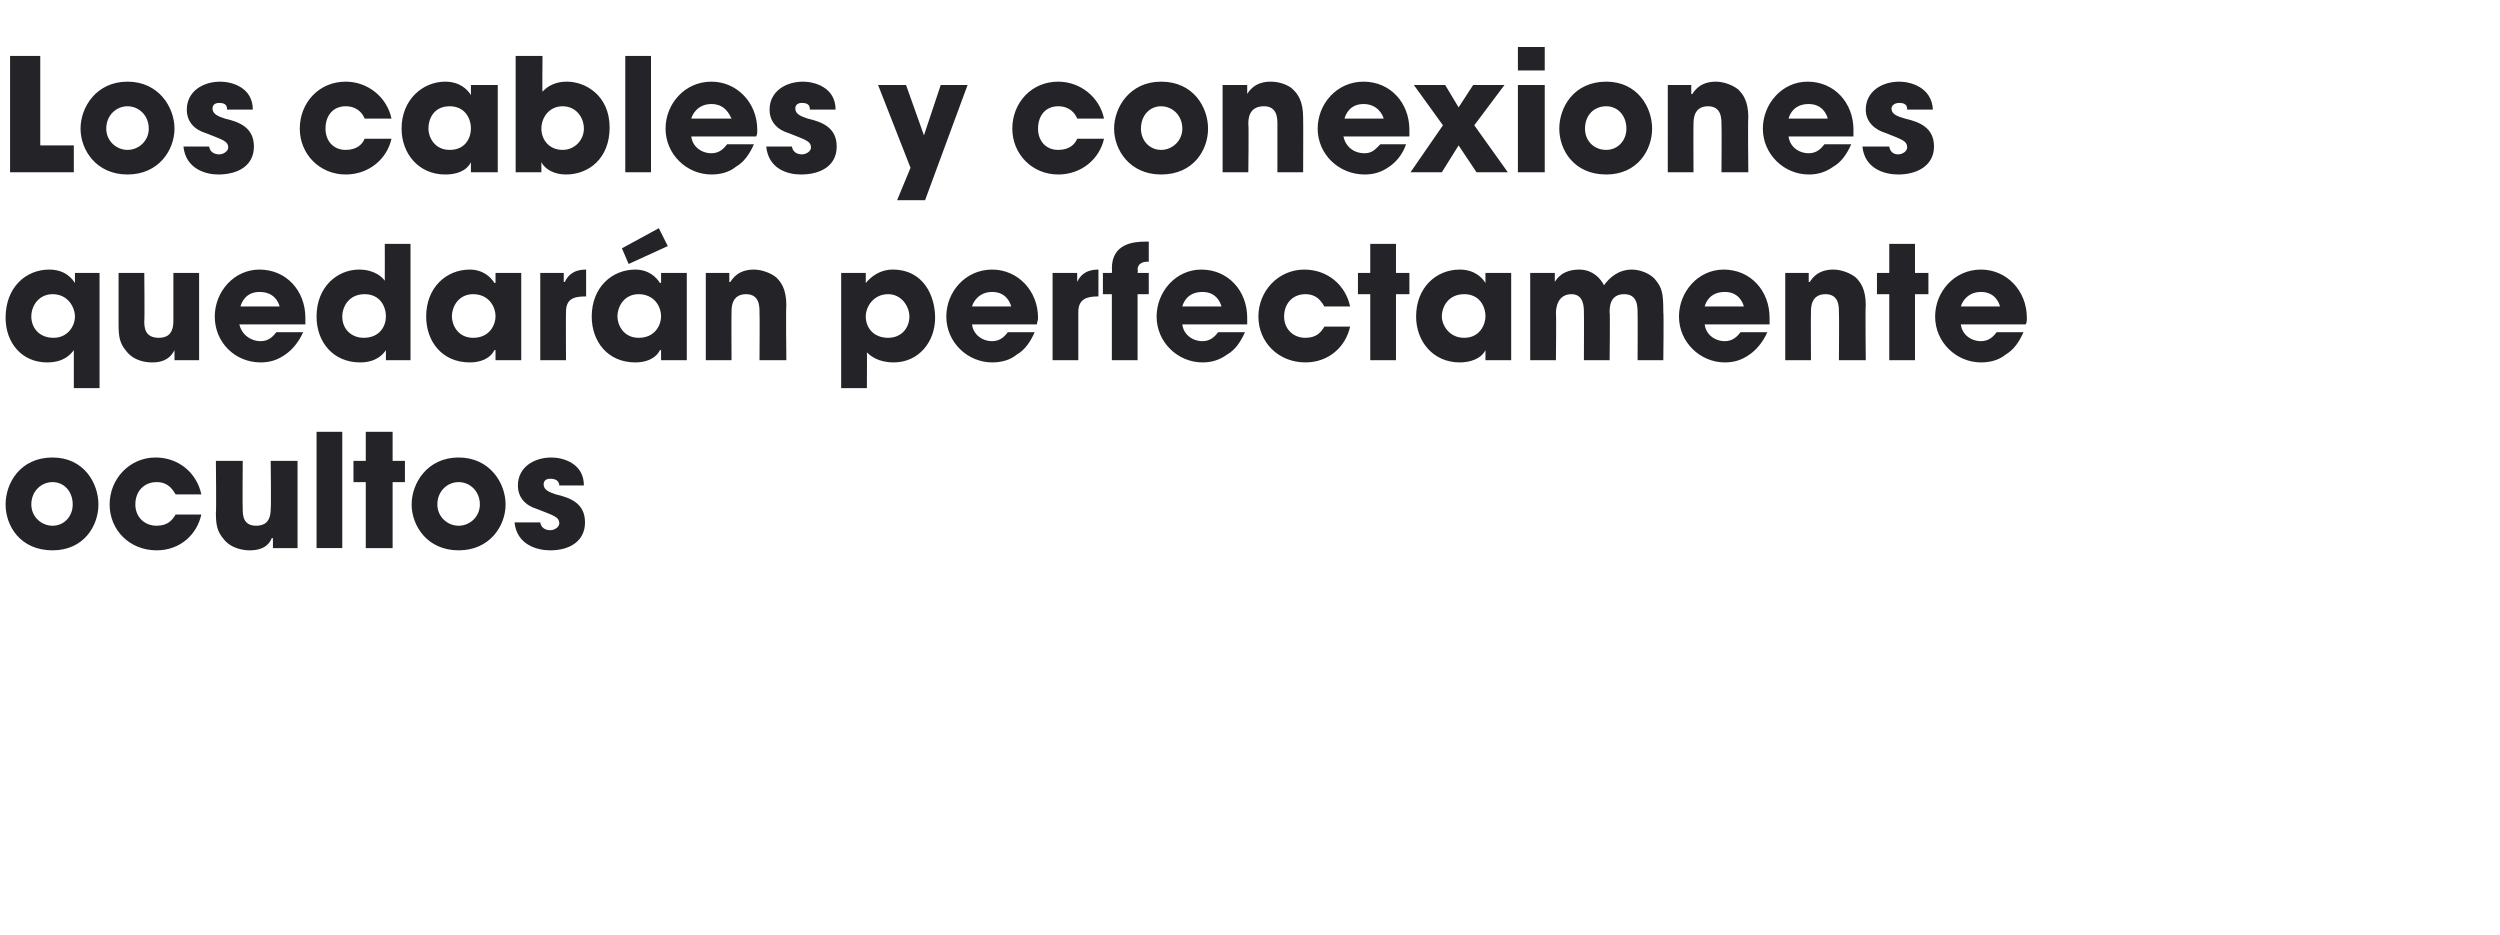 <?xml version="1.0" standalone="no"?><!DOCTYPE svg PUBLIC "-//W3C//DTD SVG 1.1//EN" "http://www.w3.org/Graphics/SVG/1.1/DTD/svg11.dtd"><svg xmlns="http://www.w3.org/2000/svg" version="1.1" width="223.5px" height="83.6px" viewBox="0 -5 223.5 83.6" style="top:-5px"><desc>Los cables y conexiones quedarán perfectamente ocultos</desc><defs/><g id="Polygon9956"><path d="m4.7 35.9c2.8 0 4.1 2.3 4.1 4.2c0 1.9-1.3 4.1-4.1 4.1c-2.9 0-4.2-2.2-4.2-4.1c0-1.9 1.3-4.2 4.2-4.2zm0 6.1c1 0 1.8-.8 1.8-1.9c0-1.2-.8-2-1.8-2c-1 0-1.9.8-1.9 2c0 1.1.9 1.9 1.9 1.9zM18 41c-.4 1.8-1.9 3.2-4 3.2c-2.4 0-4.2-1.8-4.2-4.1c0-2.3 1.8-4.2 4.1-4.2c2.1 0 3.7 1.4 4.1 3.3h-2.3c-.3-.5-.7-1.1-1.7-1.1c-1.1 0-1.9.8-1.9 2c0 1.1.8 1.9 1.9 1.9c1 0 1.4-.5 1.7-1h2.3zm8.6 3h-2.2v-.9s-.05.03-.1 0c-.4 1-1.4 1.1-2 1.1c-.4 0-1.6-.1-2.3-1c-.6-.7-.7-1.3-.7-2.4c.05.04 0-4.6 0-4.6h2.4s-.03 4.29 0 4.3c0 .5 0 1.5 1.2 1.5c.7 0 1.3-.3 1.3-1.5c.05-.04 0-4.3 0-4.3h2.4v7.8zm1.7-10.4h2.3V44h-2.3V33.6zm6.8 2.6h1.1v1.9h-1.1v5.9h-2.4v-5.9h-1.1v-1.9h1.1v-2.6h2.4v2.6zm5.9-.3c2.8 0 4.2 2.3 4.2 4.2c0 1.9-1.4 4.1-4.2 4.1c-2.8 0-4.2-2.2-4.2-4.1c0-1.9 1.4-4.2 4.2-4.2zm0 6.1c1 0 1.9-.8 1.9-1.9c0-1.2-.9-2-1.9-2c-1 0-1.9.8-1.9 2c0 1.1.9 1.9 1.9 1.9zm9-3.6c0-.2-.1-.6-.8-.6c-.5 0-.6.3-.6.5c0 .5.5.7 1.1.9c1.3.3 2.6.8 2.6 2.5c0 1.7-1.4 2.5-3.1 2.5c-1.2 0-3-.5-3.2-2.5h2.3c.1.7.8.7.9.7c.4 0 .8-.3.8-.6c0-.6-.5-.7-2-1.3c-1-.3-1.7-1-1.7-2.1c0-1.6 1.4-2.5 3-2.5c1 0 2.9.5 2.9 2.5H50z" stroke="none" fill="#242328"/></g><g id="Polygon9955"><path d="m8.9 29.7H6.6v-3.4s-.02.05 0 0c-.3.4-.9 1.1-2.4 1.1c-2.2 0-3.7-1.7-3.7-4c0-2.7 1.8-4.3 3.9-4.3c1.5 0 2.1.9 2.3 1.2c-.02-.04 0 0 0 0v-.9h2.2v10.3zm-6.1-6.4c0 .9.6 1.9 2 1.9c1.2 0 1.9-1 1.9-1.9c0-.8-.6-2-2-2c-1.2 0-1.9 1-1.9 2zm15 3.9h-2.2v-.9s.01.03 0 0c-.5 1-1.4 1.1-2 1.1c-.5 0-1.6-.1-2.3-1c-.6-.7-.7-1.3-.7-2.4v-4.6h2.3s.04 4.29 0 4.3c0 .5 0 1.5 1.3 1.5c.7 0 1.3-.3 1.3-1.5v-4.3h2.3v7.8zm9.3-2.5c-.4.9-1 1.6-1.6 2c-.7.5-1.4.7-2.2.7c-2.3 0-4.1-1.8-4.1-4.1c0-2.2 1.7-4.2 4-4.2c2.4 0 4.1 1.9 4.1 4.3v.6h-5.9c.2.9 1 1.5 1.9 1.5c.7 0 1.1-.4 1.4-.8h2.4zM25 22.4c-.1-.4-.5-1.3-1.8-1.3c-1.2 0-1.6.9-1.7 1.3h3.5zm11.7 4.8h-2.2v-.9s0 .01 0 0c-.2.3-.8 1.1-2.3 1.1c-2.4 0-3.9-1.8-3.9-4.1c0-2.7 1.9-4.2 3.8-4.2c1.4 0 2.1.7 2.3 1c.01-.04 0-3.3 0-3.3h2.3v10.4zm-6.1-3.9c0 1.2.9 1.9 1.9 1.9c1.5 0 2-1.1 2-1.9c0-1-.6-2-1.9-2c-1.4 0-2 1.1-2 2zm16 3.9h-2.3v-.9h-.1c-.4.8-1.3 1.1-2.2 1.1c-2.5 0-3.9-1.9-3.9-4.1c0-2.6 1.8-4.2 3.9-4.2c1.2 0 1.9.7 2.2 1.2c.03-.04.1 0 .1 0v-.9h2.3v7.8zm-6.2-3.9c0 .7.5 1.9 1.9 1.9c1.5 0 2-1.2 2-1.9c0-1-.7-2-2-2c-1.3 0-1.9 1.1-1.9 2zm7.9-3.9h2.1v.8s.07.02.1 0c.2-.4.6-1.1 1.9-1.1v2.4c-1.1 0-1.8.2-1.8 1.4c-.02-.01 0 4.3 0 4.3h-2.3v-7.8zm13.1 7.8h-2.3v-.9h-.1c-.4.8-1.3 1.1-2.2 1.1c-2.5 0-3.9-1.9-3.9-4.1c0-2.6 1.8-4.2 3.9-4.2c1.2 0 1.9.7 2.2 1.2c.02-.04.1 0 .1 0v-.9h2.3v7.8zm-6.2-3.9c0 .7.5 1.9 1.9 1.9c1.5 0 2-1.2 2-1.9c0-1-.7-2-2-2c-1.3 0-1.9 1.1-1.9 2zm4.5-6.3l-3.5 1.6l-.6-1.4l3.3-1.8l.8 1.6zm3.4 2.4h2.1v.8s.05.03.1 0c.2-.3.7-1.1 2.1-1.1c.7 0 1.5.3 2 .7c.4.4.9 1 .9 2.5c-.05.01 0 4.9 0 4.9h-2.4s.03-4.27 0-4.3c0-.5 0-1.6-1.2-1.6c-1.3 0-1.3 1.2-1.3 1.6c-.02.04 0 4.3 0 4.3h-2.3v-7.8zm12.1 0h2.2v.9s.02-.04 0 0c.5-.6 1.3-1.2 2.4-1.2c2.8 0 3.8 2.4 3.8 4.3c0 2.2-1.5 4-3.7 4c-1.4 0-2.1-.6-2.4-.9c.02-.04 0 3.2 0 3.2h-2.3V19.4zm6.1 3.9c0-.9-.7-2-1.9-2c-1.3 0-2 1.1-2 2c0 1 .7 1.9 2 1.9c1.2 0 1.9-.9 1.9-1.9zm11.2 1.4c-.4.9-.9 1.6-1.6 2c-.6.5-1.4.7-2.2.7c-2.2 0-4.1-1.8-4.1-4.1c0-2.2 1.7-4.2 4.1-4.2c2.3 0 4.1 1.9 4.1 4.3c0 .3-.1.4-.1.6h-5.8c.1.9.9 1.5 1.8 1.5c.7 0 1.1-.4 1.4-.8h2.4zm-2.1-2.3c-.1-.4-.5-1.3-1.7-1.3c-1.2 0-1.7.9-1.8 1.3h3.5zm3.7-3h2.2v.8s-.01.02 0 0c.2-.4.6-1.1 1.9-1.1v2.4c-1 0-1.8.2-1.8 1.4v4.3h-2.3v-7.8zm5.3 1.9h-.8v-1.9h.8s.03-.42 0-.4c0-2.2 1.9-2.4 3-2.4h.3v1.8s-.24-.02-.2 0c-.2 0-.8.1-.8.7c.05.01 0 .3 0 .3h1v1.9h-1v5.9h-2.3v-5.9zm11.9 3.4c-.4.9-.9 1.6-1.6 2c-.7.5-1.4.7-2.2.7c-2.2 0-4.1-1.8-4.1-4.1c0-2.2 1.7-4.2 4-4.2c2.4 0 4.1 1.9 4.1 4.3v.6h-5.8c.1.9.9 1.5 1.8 1.5c.7 0 1.1-.4 1.4-.8h2.4zm-2.1-2.3c-.1-.4-.5-1.3-1.7-1.3c-1.3 0-1.7.9-1.8 1.3h3.5zm11.5 1.8c-.4 1.8-1.9 3.2-4 3.2c-2.4 0-4.2-1.8-4.2-4.1c0-2.3 1.8-4.2 4.1-4.2c2.1 0 3.7 1.4 4.1 3.3h-2.3c-.3-.5-.7-1.1-1.7-1.1c-1.1 0-1.9.8-1.9 2c0 1.1.8 1.9 1.9 1.9c1 0 1.4-.5 1.7-1h2.3zm4.1-4.8h1.2v1.9h-1.2v5.9h-2.3v-5.9h-1.1v-1.9h1.1v-2.6h2.3v2.6zm10.3 7.8h-2.3v-.9s-.01.01 0 0c-.4.8-1.4 1.1-2.3 1.1c-2.4 0-3.9-1.9-3.9-4.1c0-2.6 1.8-4.2 3.9-4.2c1.3 0 2 .7 2.3 1.2c-.01-.04 0 0 0 0v-.9h2.3v7.8zm-6.2-3.9c0 .7.6 1.9 2 1.9c1.4 0 1.9-1.2 1.9-1.9c0-1-.6-2-1.9-2c-1.4 0-2 1.1-2 2zm7.9-3.9h2.2v.8s.02.03 0 0c.2-.3.7-1.1 2.2-1.1c.7 0 1.6.3 2.2 1.4c.5-.7 1.3-1.4 2.5-1.4c.5 0 1.4.2 2 .8c.7.8.8 1.3.8 3c.05.03 0 4.3 0 4.3h-2.3s.02-4.16 0-4.2c0-.6 0-1.7-1.2-1.7c-1.3 0-1.3 1.2-1.3 1.6c.05.03 0 4.3 0 4.3h-2.3s.02-4.26 0-4.3c0-.4 0-1.6-1.1-1.6c-1.3 0-1.4 1.3-1.4 1.7c.04.04 0 4.2 0 4.2h-2.3v-7.8zm21.2 5.3c-.4.9-1 1.6-1.6 2c-.7.5-1.4.7-2.2.7c-2.2 0-4.1-1.8-4.1-4.1c0-2.2 1.7-4.2 4-4.2c2.4 0 4.1 1.9 4.1 4.3v.6h-5.8c.1.9.9 1.5 1.8 1.5c.7 0 1.1-.4 1.4-.8h2.4zm-2.1-2.3c-.1-.4-.5-1.3-1.7-1.3c-1.3 0-1.7.9-1.8 1.3h3.5zm3.7-3h2.1v.8s.05.03.1 0c.2-.3.7-1.1 2.1-1.1c.7 0 1.5.3 2 .7c.4.4.9 1 .9 2.5c-.05.01 0 4.9 0 4.9h-2.4s.03-4.27 0-4.3c0-.5 0-1.6-1.2-1.6c-1.3 0-1.3 1.2-1.3 1.6c-.02.04 0 4.3 0 4.3h-2.3v-7.8zm11.6 0h1.2v1.9h-1.2v5.9h-2.3v-5.9h-1.1v-1.9h1.1v-2.6h2.3v2.6zm9.7 5.3c-.4.9-.9 1.6-1.6 2c-.6.5-1.4.7-2.2.7c-2.2 0-4.1-1.8-4.1-4.1c0-2.2 1.7-4.2 4.1-4.2c2.3 0 4.1 1.9 4.1 4.3c0 .3 0 .4-.1.6h-5.8c.1.9.9 1.5 1.8 1.5c.7 0 1.1-.4 1.4-.8h2.4zm-2.1-2.3c-.1-.4-.5-1.3-1.7-1.3c-1.2 0-1.7.9-1.8 1.3h3.5z" stroke="none" fill="#242328"/></g><g id="Polygon9954"><path d="m.9 0h2.7v8h3v2.4H.9V0zm10.5 2.3c2.8 0 4.2 2.3 4.2 4.2c0 1.9-1.4 4.1-4.2 4.1c-2.8 0-4.2-2.2-4.2-4.1c0-1.9 1.4-4.2 4.2-4.2zm0 6.1c1 0 1.9-.8 1.9-1.9c0-1.2-.9-2-1.9-2c-1 0-1.9.8-1.9 2c0 1.1.9 1.9 1.9 1.9zm8.9-3.6c0-.2 0-.6-.7-.6c-.5 0-.6.3-.6.5c0 .5.5.7 1.1.9c1.3.3 2.6.8 2.6 2.5c0 1.7-1.4 2.5-3.2 2.5c-1.1 0-2.9-.5-3.1-2.5h2.3c.1.7.8.7.9.7c.4 0 .8-.3.8-.6c0-.6-.5-.7-2-1.3c-1-.3-1.7-1-1.7-2.1c0-1.6 1.4-2.5 3-2.5c1 0 2.9.5 2.9 2.5h-2.3zM35 7.4c-.4 1.8-2 3.2-4.1 3.2c-2.3 0-4.1-1.8-4.1-4.1c0-2.3 1.7-4.2 4.1-4.2c2 0 3.7 1.4 4.1 3.3h-2.4c-.2-.5-.7-1.1-1.7-1.1c-1.1 0-1.8.8-1.8 2c0 1.1.7 1.9 1.8 1.9c1 0 1.5-.5 1.7-1h2.4zm9.5 3h-2.4v-.9s.01.01 0 0c-.4.8-1.3 1.1-2.3 1.1c-2.4 0-3.9-1.9-3.9-4.1c0-2.6 1.9-4.2 3.9-4.2c1.3 0 2 .7 2.3 1.2c.01-.04 0 0 0 0v-.9h2.4v7.8zm-6.2-3.9c0 .7.5 1.9 1.9 1.9c1.5 0 1.9-1.2 1.9-1.9c0-1-.6-2-1.9-2c-1.4 0-1.9 1.1-1.9 2zM46.1 0h2.4s-.03 3.22 0 3.2c.8-.9 1.9-.9 2.2-.9c1.6 0 3.8 1.2 3.8 4.1c0 2.8-1.9 4.2-3.9 4.2c-1.1 0-1.9-.5-2.2-1.1c0 .02 0 0 0 0v.9h-2.3V0zm2.3 6.5c0 1 .7 1.9 1.9 1.9c1.1 0 1.9-.9 1.9-1.9c0-1-.7-2-1.9-2c-1.2 0-1.9 1-1.9 2zM55.9 0h2.3v10.4h-2.3V0zm11.5 7.9c-.4.9-.9 1.6-1.6 2c-.6.5-1.4.7-2.2.7c-2.2 0-4.1-1.8-4.1-4.1c0-2.2 1.7-4.2 4.1-4.2c2.3 0 4.1 1.9 4.1 4.3c0 .3 0 .4-.1.6h-5.8c.1.9.9 1.5 1.8 1.5c.7 0 1.1-.4 1.4-.8h2.4zm-2-2.3c-.2-.4-.6-1.3-1.8-1.3c-1.2 0-1.7.9-1.8 1.3h3.6zm7-.8c0-.2 0-.6-.7-.6c-.5 0-.6.3-.6.5c0 .5.5.7 1.1.9c1.3.3 2.6.8 2.6 2.5c0 1.7-1.4 2.5-3.2 2.5c-1.2 0-2.9-.5-3.1-2.5h2.3c.1.7.8.7.9.7c.4 0 .8-.3.8-.6c0-.6-.5-.7-2-1.3c-1-.3-1.7-1-1.7-2.1c0-1.6 1.4-2.5 3-2.5c1 0 2.9.5 2.9 2.5h-2.3zm14.1-2.2l-3.8 10.3h-2.5l1.2-2.9l-2.9-7.4h2.5l1.6 4.5l1.5-4.5h2.4zm12.2 4.8c-.4 1.8-2 3.2-4.1 3.2c-2.3 0-4.1-1.8-4.1-4.1c0-2.3 1.7-4.2 4.1-4.2c2 0 3.7 1.4 4.1 3.3h-2.4c-.2-.5-.7-1.1-1.7-1.1c-1.1 0-1.8.8-1.8 2c0 1.1.7 1.9 1.8 1.9c1 0 1.5-.5 1.7-1h2.4zm5.1-5.1c2.9 0 4.2 2.3 4.2 4.2c0 1.9-1.3 4.1-4.2 4.1c-2.8 0-4.2-2.2-4.2-4.1c0-1.9 1.4-4.2 4.2-4.2zm0 6.1c1 0 1.9-.8 1.9-1.9c0-1.2-.9-2-1.9-2c-1 0-1.8.8-1.8 2c0 1.1.8 1.9 1.8 1.9zm5.5-5.8h2.2v.8s.02.03 0 0c.2-.3.7-1.1 2.1-1.1c.8 0 1.6.3 2 .7c.4.4.9 1 .9 2.5c.02.01 0 4.9 0 4.9h-2.3V6.1c0-.5 0-1.6-1.2-1.6c-1.4 0-1.4 1.2-1.4 1.6c.05.04 0 4.3 0 4.3h-2.3V2.6zm16.4 5.3c-.3.9-.9 1.6-1.5 2c-.7.5-1.4.7-2.2.7c-2.3 0-4.2-1.8-4.2-4.1c0-2.2 1.7-4.2 4.1-4.2c2.4 0 4.1 1.9 4.1 4.3v.6h-5.9c.2.9.9 1.5 1.9 1.5c.7 0 1-.4 1.4-.8h2.3zm-2-2.3c-.1-.4-.6-1.3-1.8-1.3c-1.2 0-1.6.9-1.7 1.3h3.5zm10.8-3l-2.7 3.6l3 4.2H132L130.4 8l-1.5 2.4h-2.8l2.9-4.2l-2.6-3.6h2.8l1.2 2l1.3-2h2.8zm1.2-3.4h2.4v2.1h-2.4V-.8zm2.4 11.2h-2.4V2.6h2.4v7.8zm5.5-8.1c2.8 0 4.1 2.3 4.1 4.2c0 1.9-1.3 4.1-4.1 4.1c-2.9 0-4.2-2.2-4.2-4.1c0-1.9 1.3-4.2 4.2-4.2zm0 6.1c1 0 1.8-.8 1.8-1.9c0-1.2-.8-2-1.8-2c-1.1 0-1.9.8-1.9 2c0 1.1.8 1.9 1.9 1.9zm5.5-5.8h2.1v.8s.05.03.1 0c.2-.3.7-1.1 2.1-1.1c.7 0 1.5.3 2 .7c.4.4.9 1 .9 2.5c-.05.01 0 4.9 0 4.9h-2.4s.03-4.27 0-4.3c0-.5 0-1.6-1.2-1.6c-1.3 0-1.3 1.2-1.3 1.6c-.02.04 0 4.3 0 4.3h-2.3V2.6zm16.4 5.3c-.4.9-.9 1.6-1.6 2c-.7.5-1.4.7-2.2.7c-2.2 0-4.1-1.8-4.1-4.1c0-2.2 1.7-4.2 4-4.2c2.4 0 4.1 1.9 4.1 4.3v.6h-5.8c.1.9.9 1.5 1.8 1.5c.7 0 1.1-.4 1.4-.8h2.4zm-2.1-2.3c-.1-.4-.5-1.3-1.7-1.3c-1.3 0-1.7.9-1.8 1.3h3.5zm7.1-.8c0-.2 0-.6-.7-.6c-.5 0-.7.3-.7.5c0 .5.5.7 1.2.9c1.3.3 2.6.8 2.6 2.5c0 1.7-1.5 2.5-3.2 2.5c-1.2 0-3-.5-3.2-2.5h2.4c.1.7.7.7.8.7c.4 0 .8-.3.8-.6c0-.6-.4-.7-1.9-1.3c-1-.3-1.8-1-1.8-2.1c0-1.6 1.4-2.5 3-2.5c1 0 2.9.5 3 2.5h-2.3z" stroke="none" fill="#242328"/></g></svg>